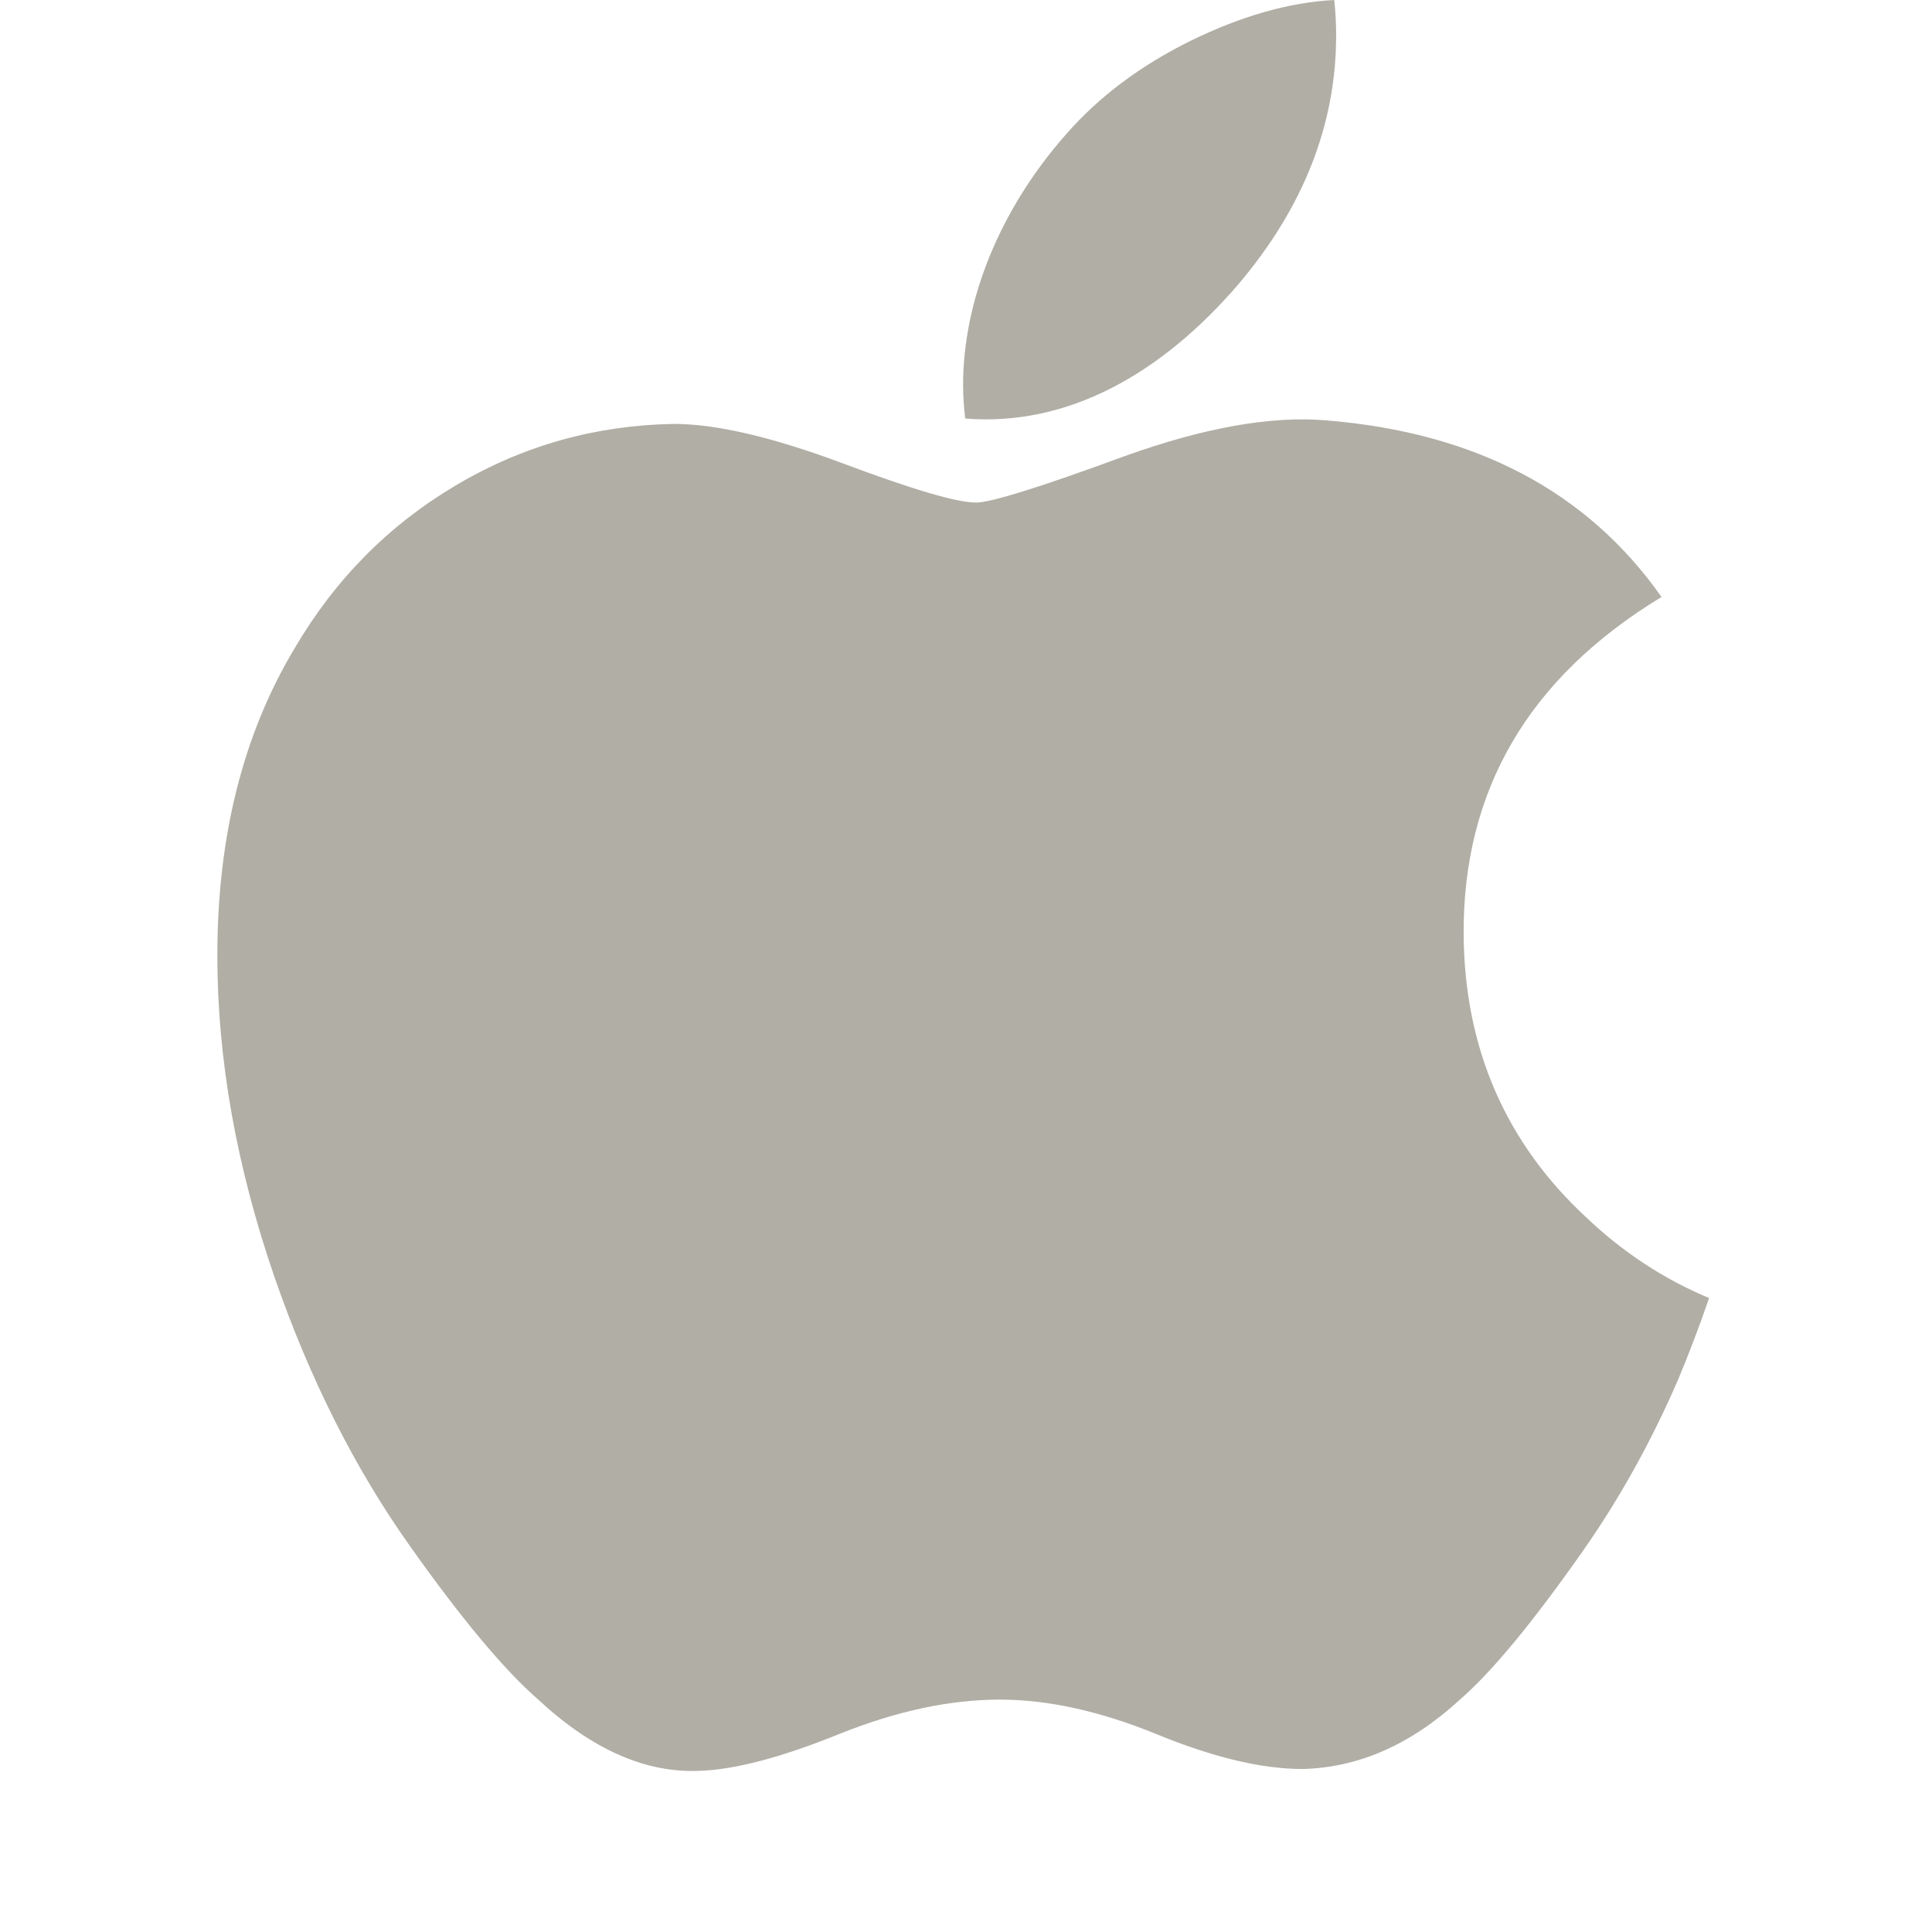 <svg width="24" height="24" viewBox="0 0 24 24" fill="none" xmlns="http://www.w3.org/2000/svg">
<path d="M20.843 17.145C20.51 17.913 20.116 18.621 19.66 19.271C19.038 20.158 18.529 20.772 18.136 21.113C17.528 21.672 16.876 21.959 16.178 21.975C15.677 21.975 15.072 21.832 14.369 21.543C13.663 21.255 13.015 21.113 12.422 21.113C11.8 21.113 11.133 21.255 10.419 21.543C9.705 21.832 9.129 21.983 8.689 21.998C8.02 22.027 7.352 21.732 6.686 21.113C6.261 20.742 5.73 20.106 5.093 19.206C4.41 18.245 3.848 17.13 3.408 15.859C2.936 14.486 2.7 13.156 2.7 11.869C2.7 10.395 3.019 9.123 3.657 8.058C4.158 7.202 4.825 6.526 5.66 6.031C6.495 5.535 7.398 5.283 8.369 5.266C8.901 5.266 9.598 5.431 10.464 5.754C11.328 6.078 11.883 6.243 12.126 6.243C12.308 6.243 12.925 6.051 13.969 5.667C14.957 5.312 15.791 5.164 16.474 5.222C18.325 5.372 19.715 6.101 20.64 7.416C18.985 8.419 18.166 9.824 18.182 11.626C18.197 13.03 18.706 14.198 19.707 15.125C20.161 15.556 20.667 15.889 21.231 16.125C21.109 16.479 20.98 16.819 20.843 17.145ZM16.598 0.44C16.598 1.54 16.196 2.568 15.394 3.519C14.428 4.649 13.258 5.302 11.99 5.199C11.974 5.067 11.964 4.928 11.964 4.782C11.964 3.726 12.424 2.596 13.241 1.671C13.648 1.203 14.167 0.814 14.796 0.504C15.423 0.198 16.016 0.029 16.574 0C16.591 0.147 16.598 0.294 16.598 0.44V0.44Z" fill="#B0AEA5"/>
</svg>
